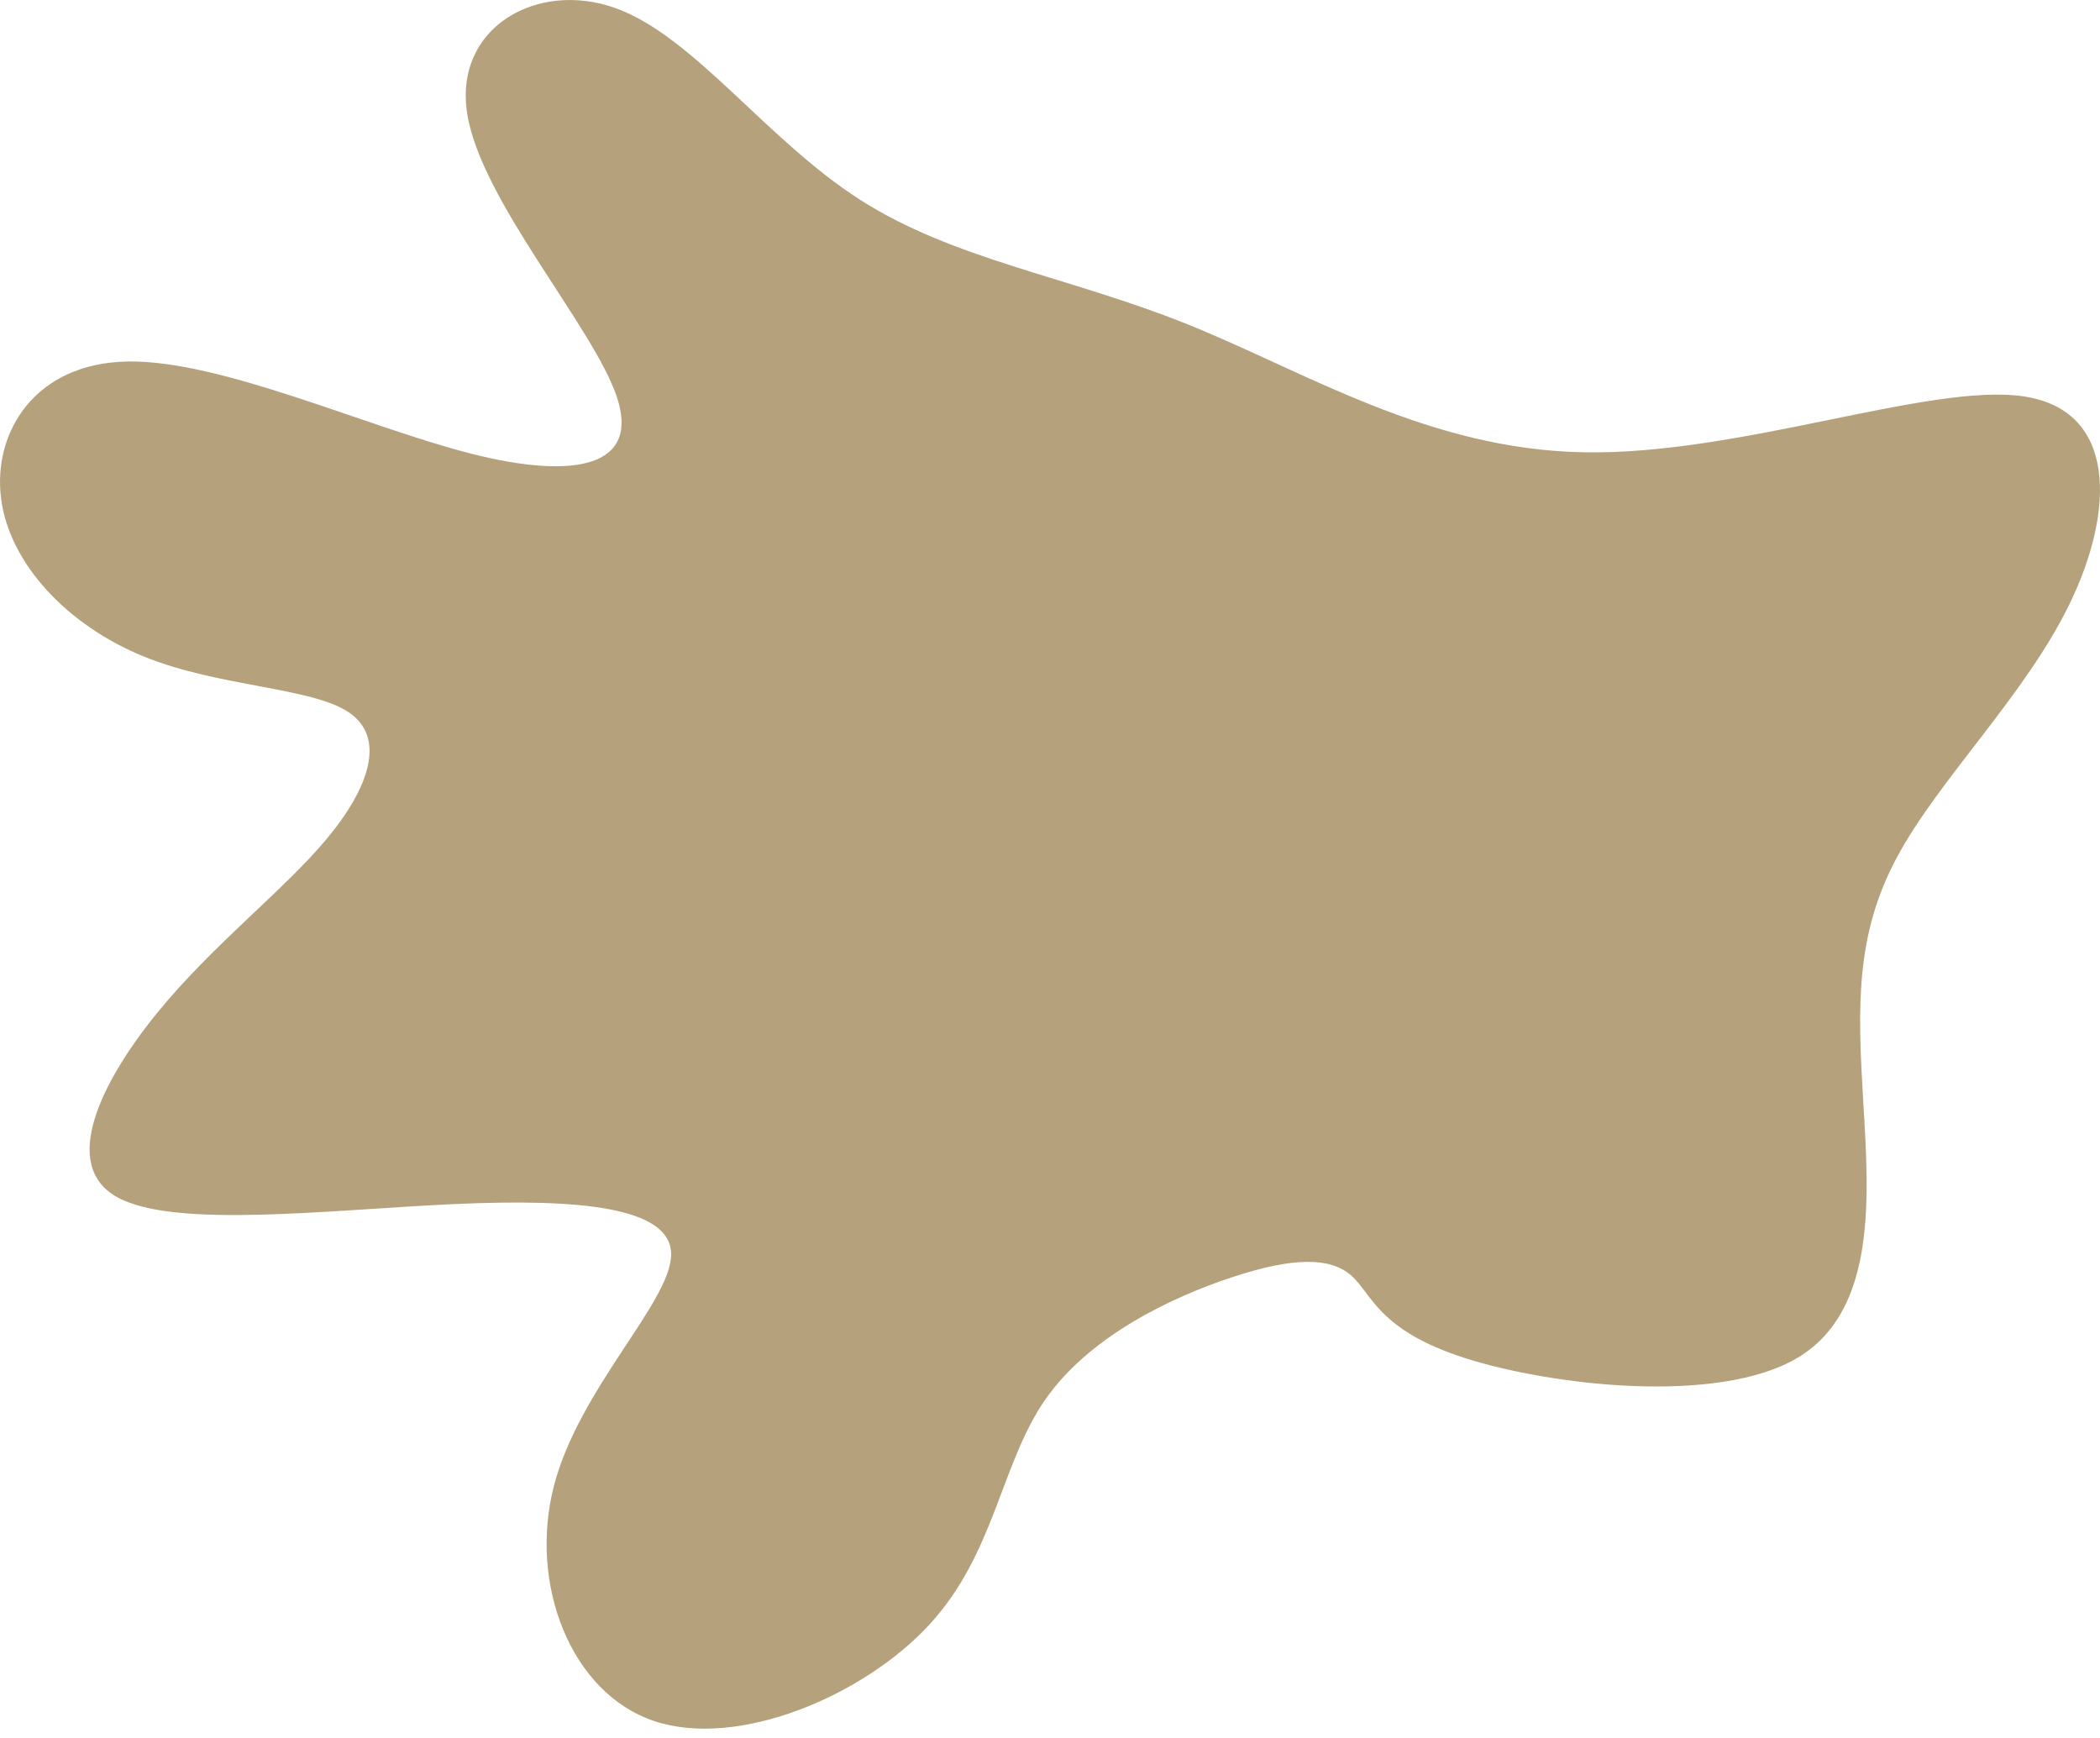 <?xml version="1.0" encoding="UTF-8"?> <svg xmlns="http://www.w3.org/2000/svg" width="29" height="24" viewBox="0 0 29 24" fill="none"> <path fill-rule="evenodd" clip-rule="evenodd" d="M11.87 2.754C10.579 1.925 9.577 0.497 8.497 0.111C7.417 -0.275 6.26 0.381 6.453 1.577C6.646 2.773 8.189 4.51 8.516 5.474C8.843 6.439 7.957 6.632 6.511 6.266C5.065 5.899 3.06 4.973 1.769 4.992C0.477 5.011 -0.102 5.976 0.015 6.883C0.13 7.79 0.94 8.639 1.981 9.064C3.022 9.488 4.294 9.488 4.814 9.835C5.335 10.183 5.104 10.877 4.506 11.591C3.909 12.305 2.945 13.038 2.173 13.984C1.403 14.929 0.825 16.087 1.615 16.53C2.406 16.974 4.564 16.704 6.28 16.627C7.996 16.55 9.268 16.666 9.268 17.321C9.268 17.977 7.996 19.173 7.648 20.524C7.302 21.875 7.88 23.38 9.036 23.767C10.193 24.152 11.928 23.419 12.834 22.435C13.741 21.45 13.818 20.216 14.434 19.328C15.051 18.44 16.208 17.9 17.037 17.63C17.865 17.36 18.367 17.36 18.657 17.611C18.945 17.862 19.023 18.363 20.218 18.75C21.413 19.135 23.726 19.405 24.825 18.749C25.924 18.093 25.808 16.511 25.731 15.219C25.654 13.926 25.615 12.922 26.194 11.842C26.772 10.761 27.968 9.604 28.584 8.331C29.201 7.057 29.24 5.668 27.948 5.474C26.657 5.281 24.035 6.285 21.876 6.246C19.717 6.208 18.02 5.128 16.381 4.471C14.743 3.815 13.162 3.584 11.87 2.754Z" fill="#B5A17B"></path> </svg> 